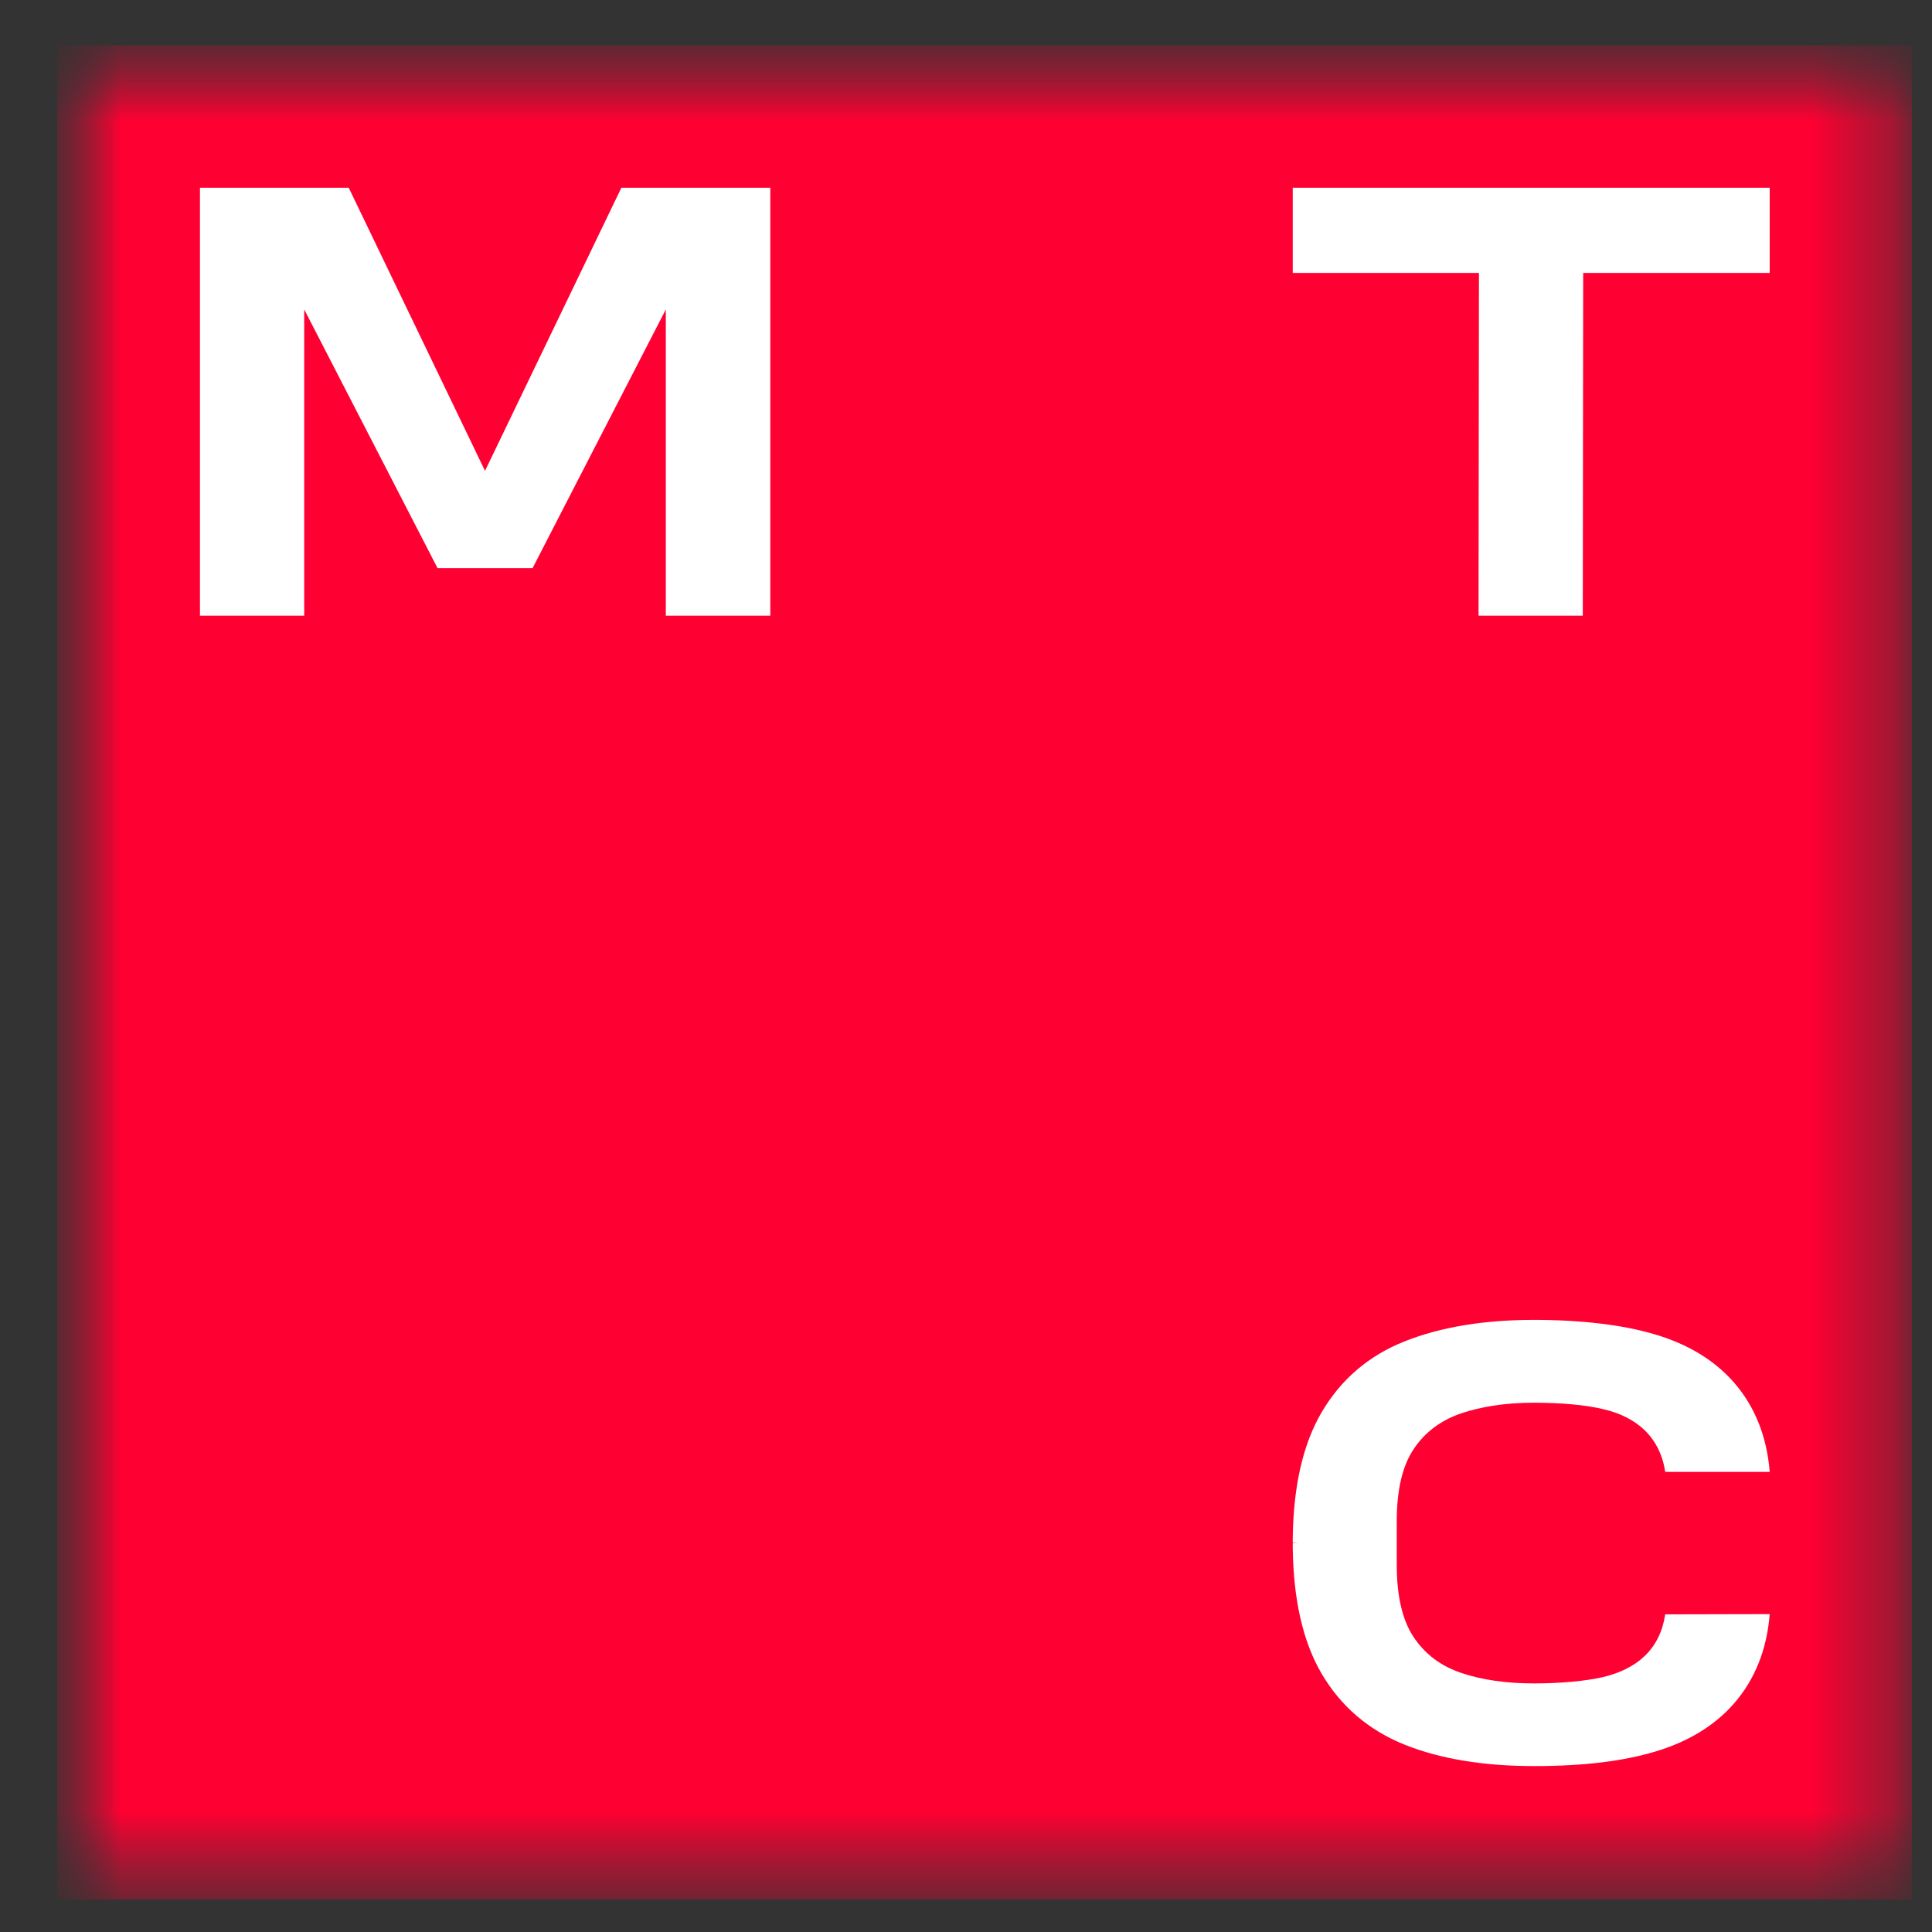 <svg width="24" height="24" viewBox="0 0 24 24" fill="none" xmlns="http://www.w3.org/2000/svg">
<rect x="0" y="0" width="24" height="24" fill="#333333" stroke="none"/>
<g clip-path="url(#clip0_1661_22432)">
<mask id="mask0_1661_22432" style="mask-type:luminance" maskUnits="userSpaceOnUse" x="0" y="0" width="24" height="24">
<path d="M23.747 0.56H0.707V23.6H23.747V0.56Z" fill="white"/>
</mask>
<g mask="url(#mask0_1661_22432)">
<mask id="mask1_1661_22432" style="mask-type:luminance" maskUnits="userSpaceOnUse" x="0" y="0" width="24" height="24">
<path d="M23.751 0.56H0.711V23.6H23.751V0.56Z" fill="white"/>
</mask>
<g mask="url(#mask1_1661_22432)">
<path d="M23.751 0.56H0.711V23.6H23.751V0.56Z" fill="#FF0032"/>
<path d="M7.719 2.332L6.025 5.849L4.332 2.332H2.484V7.648H3.779V3.844L5.435 7.057H6.616L8.271 3.844V7.648H9.569V2.332H7.719Z" fill="white"/>
<path d="M16.059 2.332V3.391H18.372L18.367 7.648H19.662L19.667 3.391H21.984V2.332H16.059Z" fill="white"/>
<path d="M20.686 20.054C20.654 20.265 20.57 20.438 20.431 20.571C20.301 20.696 20.128 20.782 19.911 20.834C19.697 20.883 19.386 20.912 19.052 20.912C18.719 20.912 18.405 20.869 18.148 20.78C17.898 20.696 17.701 20.547 17.562 20.338C17.421 20.129 17.351 19.826 17.351 19.441V18.897C17.351 18.509 17.421 18.209 17.562 18C17.701 17.791 17.898 17.645 18.148 17.558C18.405 17.472 18.708 17.425 19.052 17.425C19.396 17.425 19.697 17.453 19.911 17.504C20.128 17.553 20.301 17.642 20.431 17.767C20.567 17.9 20.654 18.073 20.686 18.284H21.984C21.949 17.846 21.8 17.472 21.54 17.174C21.301 16.9 20.973 16.7 20.564 16.578C20.166 16.458 19.646 16.396 19.055 16.396C18.435 16.396 17.896 16.485 17.451 16.662C17.001 16.84 16.655 17.138 16.416 17.547C16.186 17.94 16.067 18.463 16.059 19.105V19.165L16.129 19.168L16.059 19.17V19.23C16.067 19.872 16.186 20.395 16.416 20.788C16.655 21.197 17.004 21.495 17.451 21.674C17.893 21.85 18.432 21.939 19.055 21.939C19.678 21.939 20.169 21.877 20.564 21.758C20.973 21.636 21.301 21.435 21.54 21.162C21.8 20.864 21.949 20.49 21.984 20.051L20.686 20.054Z" fill="white"/>
</g>
</g>
</g>
<defs>
<clipPath id="clip0_1661_22432">
<rect width="24" height="23.04" fill="white" transform="translate(0 0.56)"/>
</clipPath>
</defs>
</svg>
